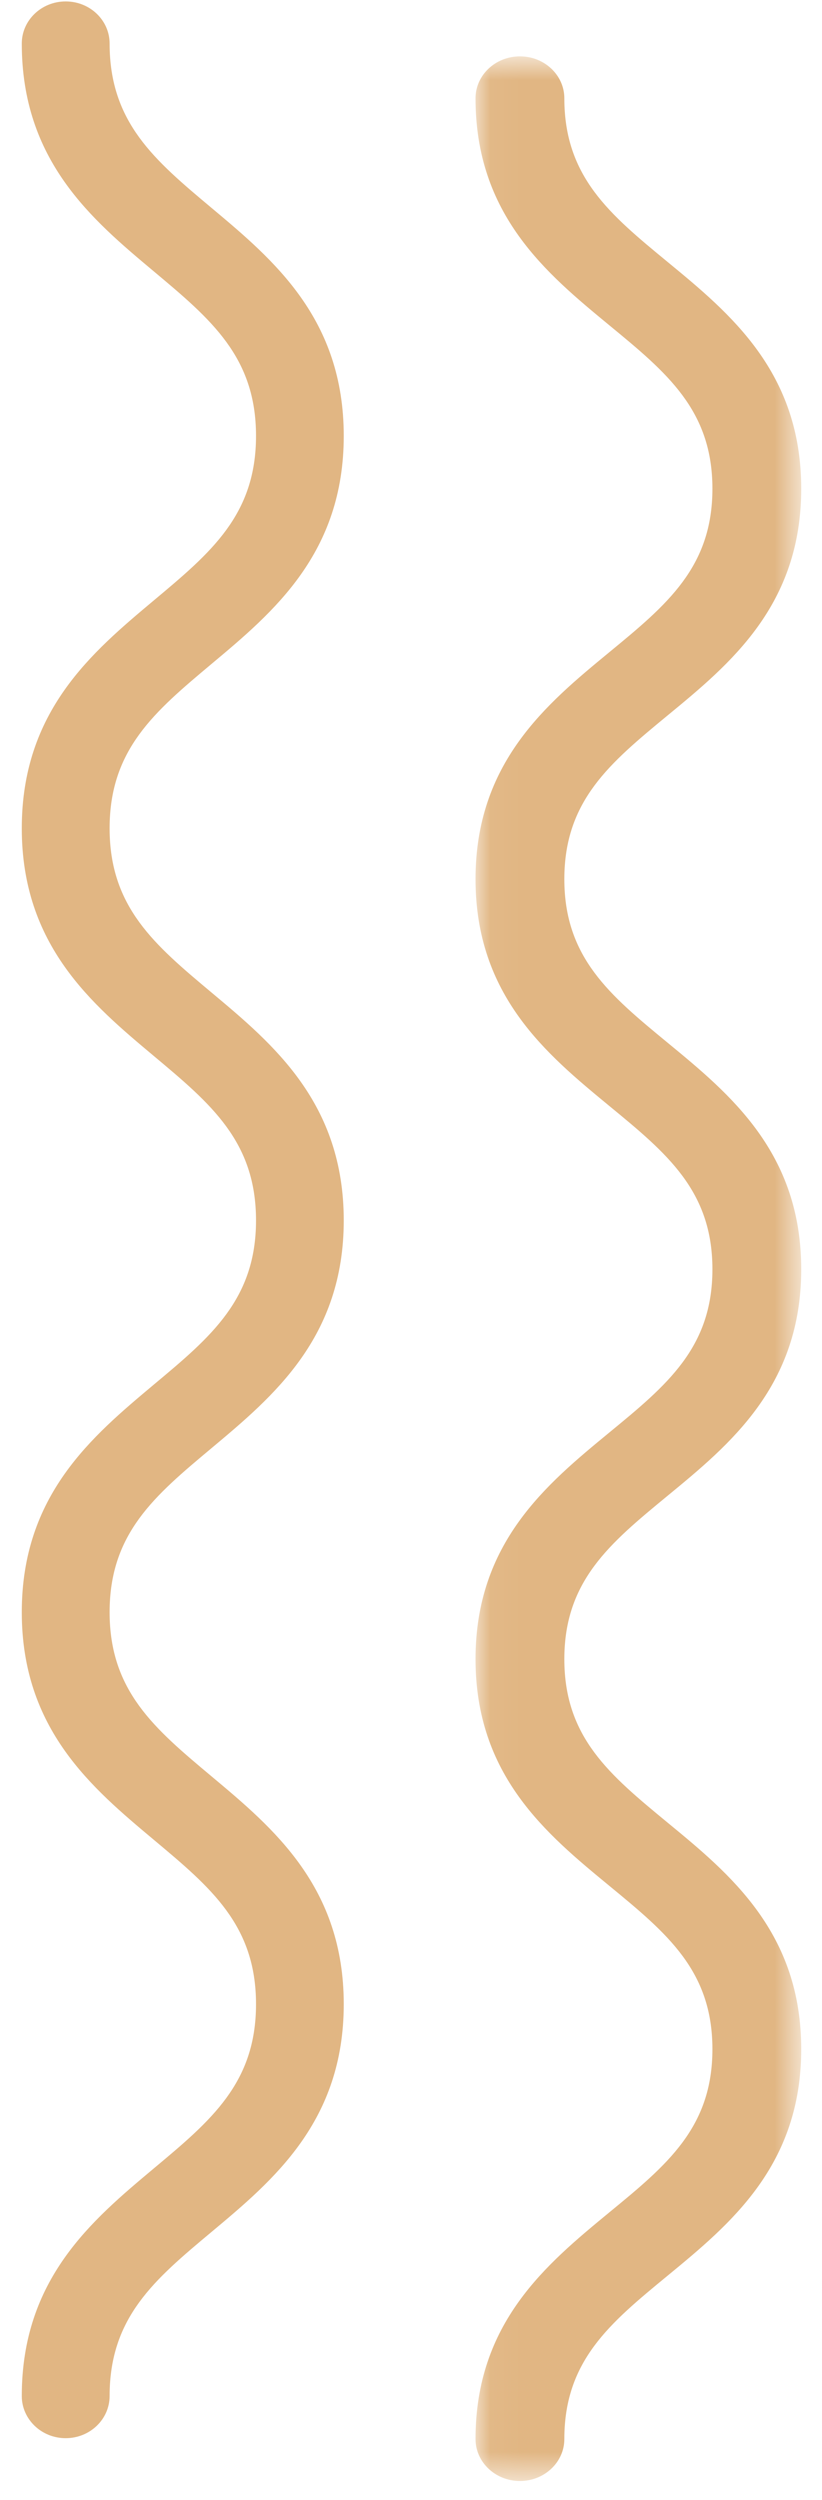<svg width="26" height="79" viewBox="0 0 26 79" fill="none" xmlns="http://www.w3.org/2000/svg">
<mask id="mask0_33_289" style="mask-type:luminance" maskUnits="userSpaceOnUse" x="15" y="1" width="11" height="78">
<path fill-rule="evenodd" clip-rule="evenodd" d="M15.041 1.781H25.343V78.398H15.041V1.781Z" fill="white"/>
</mask>
<g mask="url(#mask0_33_289)">
<path fill-rule="evenodd" clip-rule="evenodd" d="M15.041 77.073C15.041 73.391 17.288 71.545 19.267 69.914C21.094 68.415 22.534 67.231 22.534 64.752C22.534 62.272 21.094 61.089 19.267 59.586C17.288 57.957 15.041 56.11 15.041 52.427C15.041 48.747 17.288 46.9 19.267 45.271C21.094 43.771 22.534 42.586 22.534 40.109C22.534 37.629 21.094 36.444 19.267 34.943C17.288 33.312 15.041 31.465 15.041 27.78C15.041 24.096 17.286 22.245 19.267 20.614C21.092 19.113 22.534 17.925 22.534 15.443C22.534 12.961 21.092 11.775 19.267 10.274C17.286 8.641 15.041 6.793 15.041 3.106C15.041 2.375 15.669 1.781 16.446 1.781C17.221 1.781 17.85 2.375 17.85 3.106C17.85 5.59 19.292 6.776 21.116 8.277C23.098 9.908 25.343 11.757 25.343 15.443C25.343 19.128 23.098 20.978 21.114 22.609C19.292 24.112 17.85 25.299 17.85 27.78C17.85 30.261 19.292 31.447 21.114 32.947C23.098 34.578 25.343 36.424 25.343 40.109C25.343 43.791 23.096 45.638 21.114 47.267C19.292 48.767 17.85 49.952 17.85 52.427C17.85 54.907 19.292 56.09 21.114 57.592C23.096 59.221 25.343 61.069 25.343 64.752C25.343 68.434 23.096 70.282 21.114 71.912C19.292 73.411 17.85 74.596 17.85 77.073C17.85 77.804 17.221 78.398 16.446 78.398C15.669 78.398 15.041 77.804 15.041 77.073Z" fill="#E1B683"/>
</g>
<path fill-rule="evenodd" clip-rule="evenodd" d="M0.689 75.713C0.689 72.012 2.911 70.156 4.868 68.518C6.672 67.011 8.098 65.822 8.098 63.331C8.098 60.838 6.672 59.648 4.868 58.139C2.911 56.501 0.689 54.646 0.689 50.944C0.689 47.244 2.911 45.389 4.868 43.75C6.672 42.245 8.098 41.054 8.098 38.565C8.098 36.072 6.672 34.88 4.868 33.371C2.911 31.733 0.689 29.876 0.689 26.174C0.689 22.469 2.909 20.612 4.866 18.972C6.672 17.462 8.098 16.27 8.098 13.775C8.098 11.279 6.672 10.088 4.868 8.578C2.909 6.939 0.689 5.08 0.689 1.376C0.689 0.64 1.311 0.045 2.077 0.045C2.845 0.045 3.467 0.64 3.467 1.376C3.467 3.871 4.892 5.063 6.696 6.574C8.655 8.213 10.873 10.07 10.873 13.775C10.873 17.479 8.655 19.338 6.694 20.977C4.892 22.487 3.467 23.68 3.467 26.174C3.467 28.667 4.892 29.858 6.694 31.366C8.655 33.004 10.873 34.861 10.873 38.565C10.873 42.265 8.653 44.119 6.694 45.758C4.891 47.265 3.467 48.454 3.467 50.944C3.467 53.435 4.891 54.626 6.694 56.134C8.653 57.772 10.873 59.629 10.873 63.331C10.873 67.031 8.653 68.889 6.694 70.525C4.891 72.031 3.467 73.222 3.467 75.713C3.467 76.448 2.845 77.045 2.077 77.045C1.311 77.045 0.689 76.448 0.689 75.713Z" fill="#E1B683"/>
</svg>
